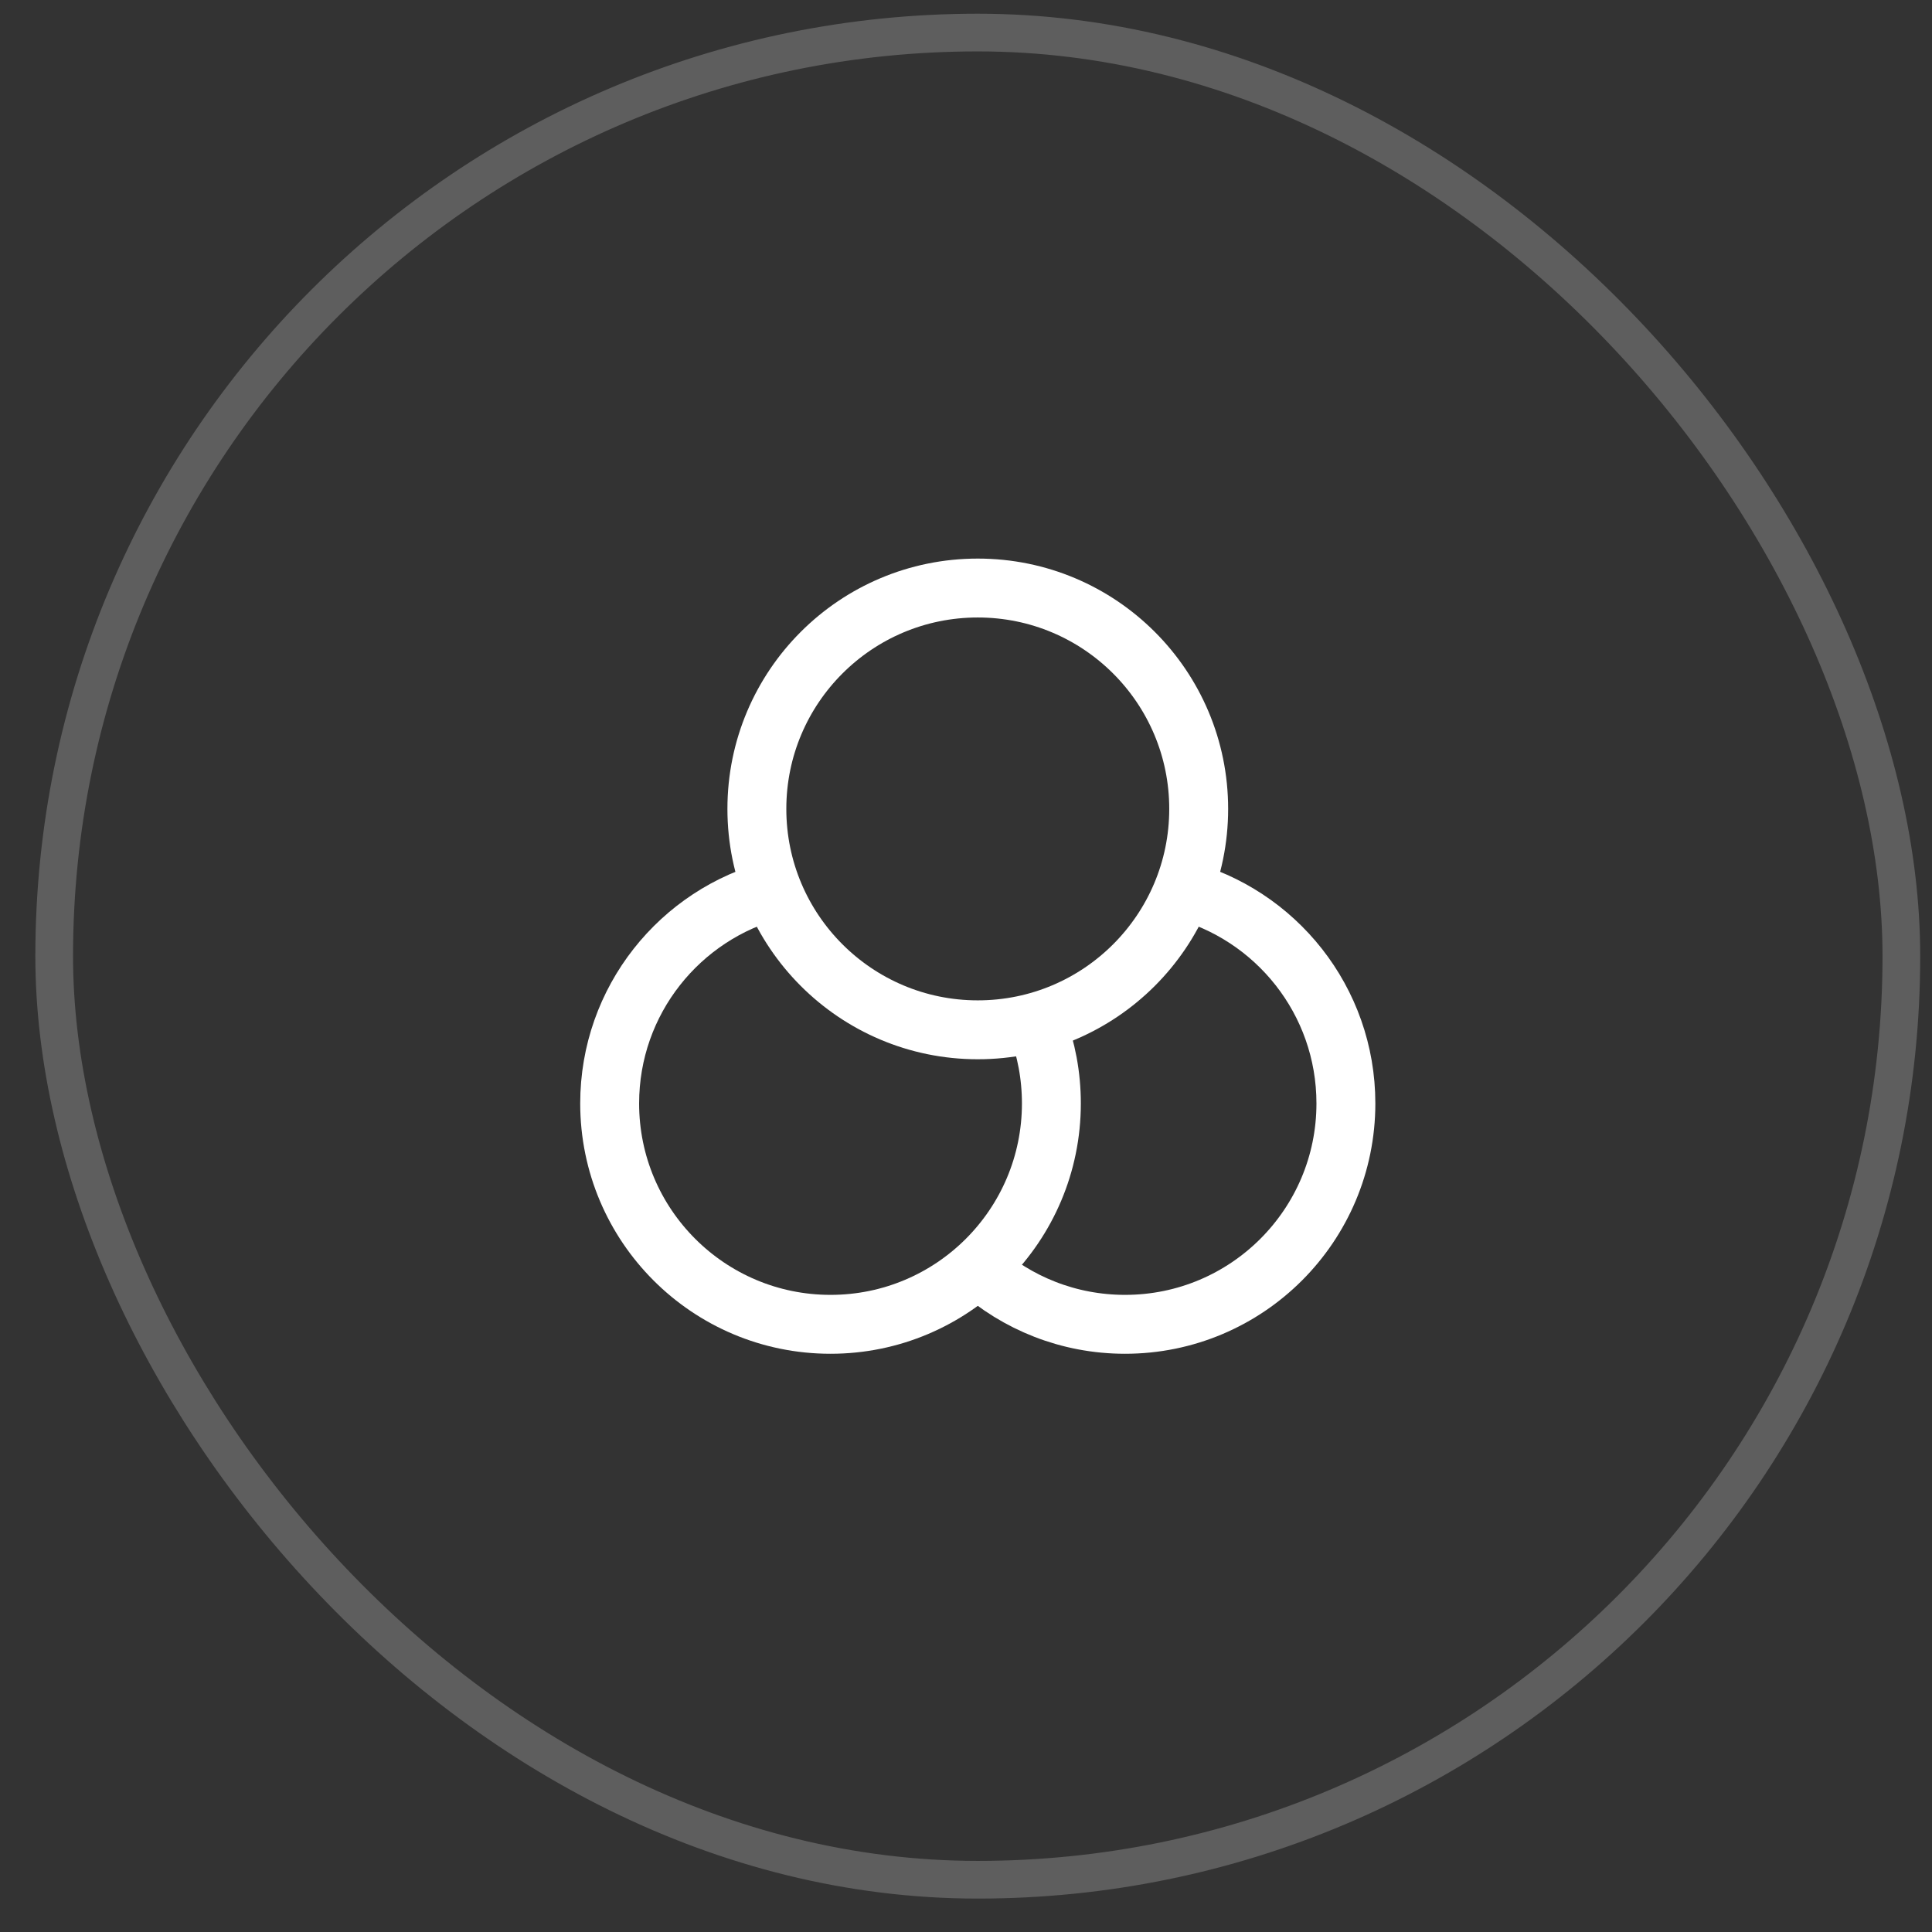 <svg width="41" height="41" viewBox="0 0 41 41" fill="none" xmlns="http://www.w3.org/2000/svg">
<rect x="0" y="0" width="41" height="41" fill="#333333" stroke="none"/>
<rect x="1.15" y="0.691" width="39.2" height="39.2" rx="19.6" stroke="#9D9D9D" stroke-opacity="0.4" stroke-width="0.8"/>
<path d="M25.438 17.166C25.438 19.755 23.339 21.854 20.75 21.854C18.161 21.854 16.062 19.755 16.062 17.166C16.062 14.577 18.161 12.479 20.75 12.479C23.339 12.479 25.438 14.577 25.438 17.166Z" stroke="white" stroke-width="1.25"/>
<path d="M16.453 18.877C14.431 19.397 12.938 21.232 12.938 23.416C12.938 26.005 15.036 28.104 17.625 28.104C20.214 28.104 22.312 26.005 22.312 23.416C22.312 22.827 22.204 22.262 22.005 21.743" stroke="white" stroke-width="1.25"/>
<path d="M20.75 26.91C21.579 27.652 22.674 28.104 23.875 28.104C26.464 28.104 28.562 26.005 28.562 23.416C28.562 21.232 27.069 19.397 25.047 18.877" stroke="white" stroke-width="1.25"/>
</svg>
